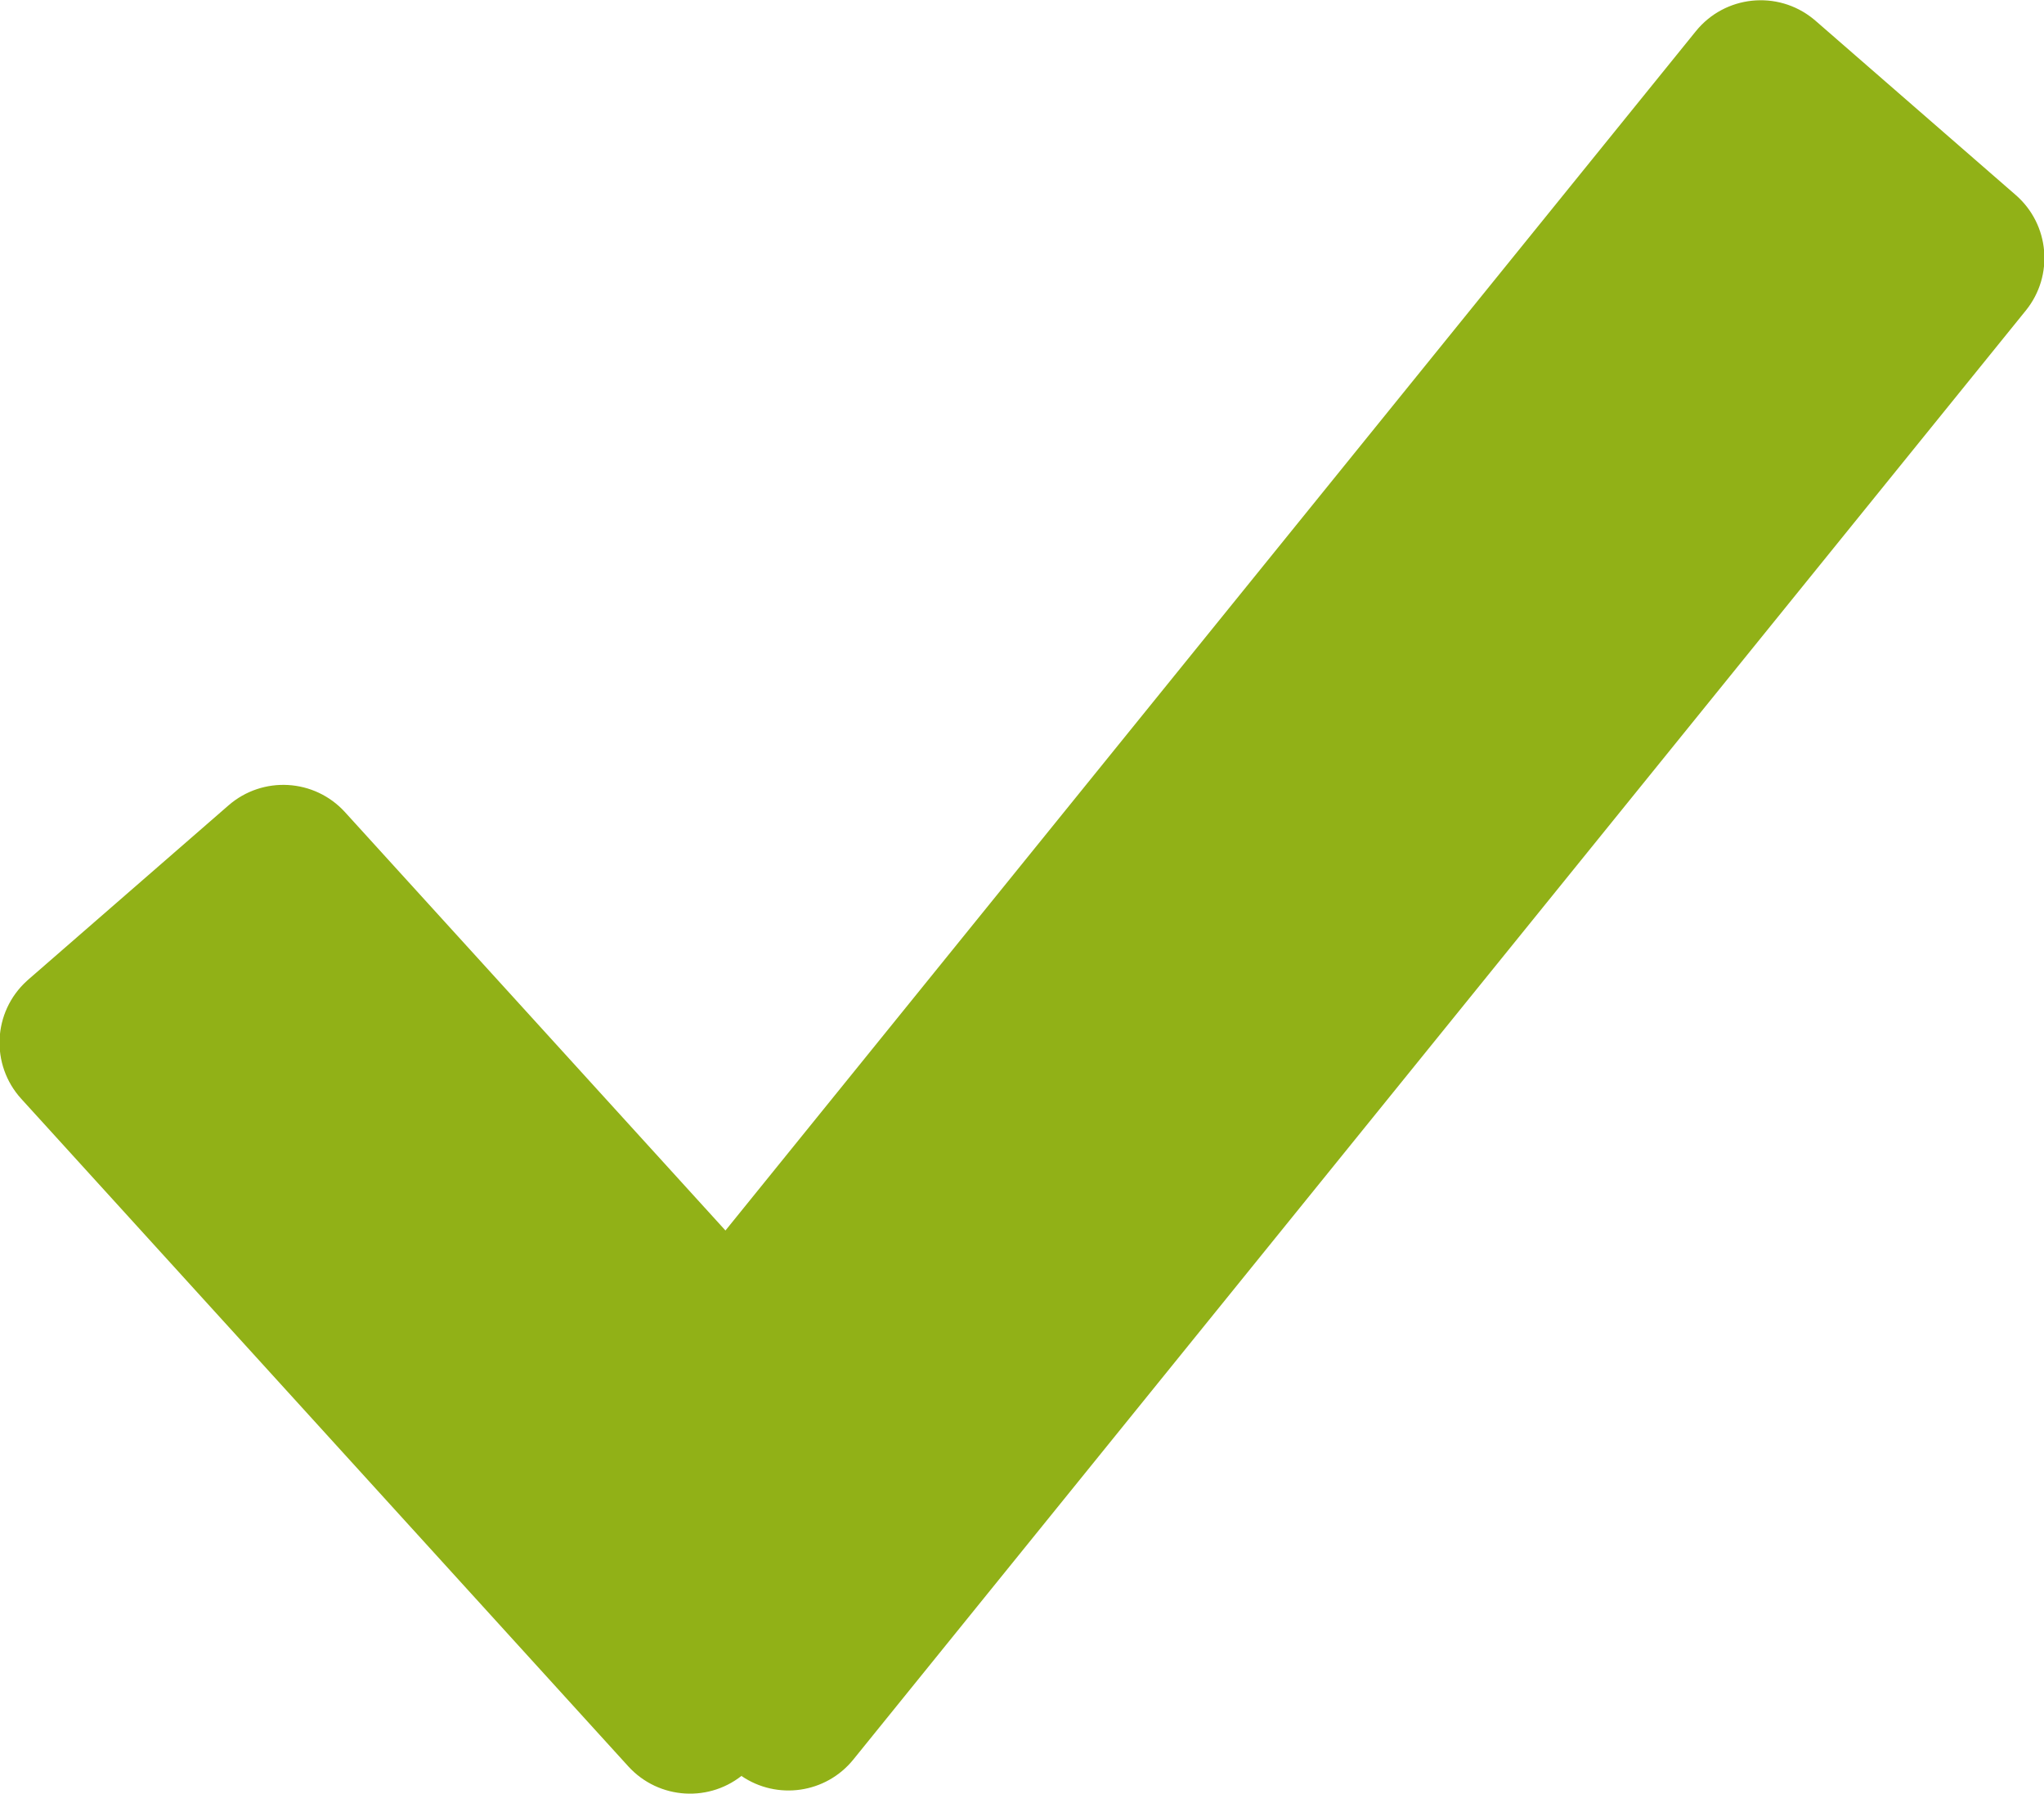 <?xml version="1.0" encoding="UTF-8"?>
<svg width="49px" height="43px" viewBox="0 0 49 43" version="1.1" xmlns="http://www.w3.org/2000/svg" xmlns:xlink="http://www.w3.org/1999/xlink">
    <title>Combined Shape Copy 2</title>
    <g id="01-layout" stroke="none" stroke-width="1" fill="none" fill-rule="evenodd">
        <path d="M10.442,-2.565 L45.176,25.543 C45.993,26.204 46.153,27.375 45.569,28.227 L45.503,28.145 C46.217,28.966 46.144,30.206 45.34,30.938 L29.338,45.491 C28.521,46.234 27.256,46.174 26.513,45.357 C26.503,45.346 26.493,45.335 26.483,45.324 L22.305,40.522 C21.591,39.701 21.663,38.461 22.468,37.729 L32.495,28.609 L3.748,5.346 C2.889,4.651 2.757,3.392 3.451,2.533 C3.466,2.515 3.482,2.496 3.497,2.478 L7.675,-2.323 C8.382,-3.135 9.605,-3.242 10.442,-2.565 Z" id="Combined-Shape-Copy-2" fill="#91B117" transform="translate(24.5, 21.5) rotate(-270) translate(-24.5, -21.5) "></path>
    </g>
</svg>